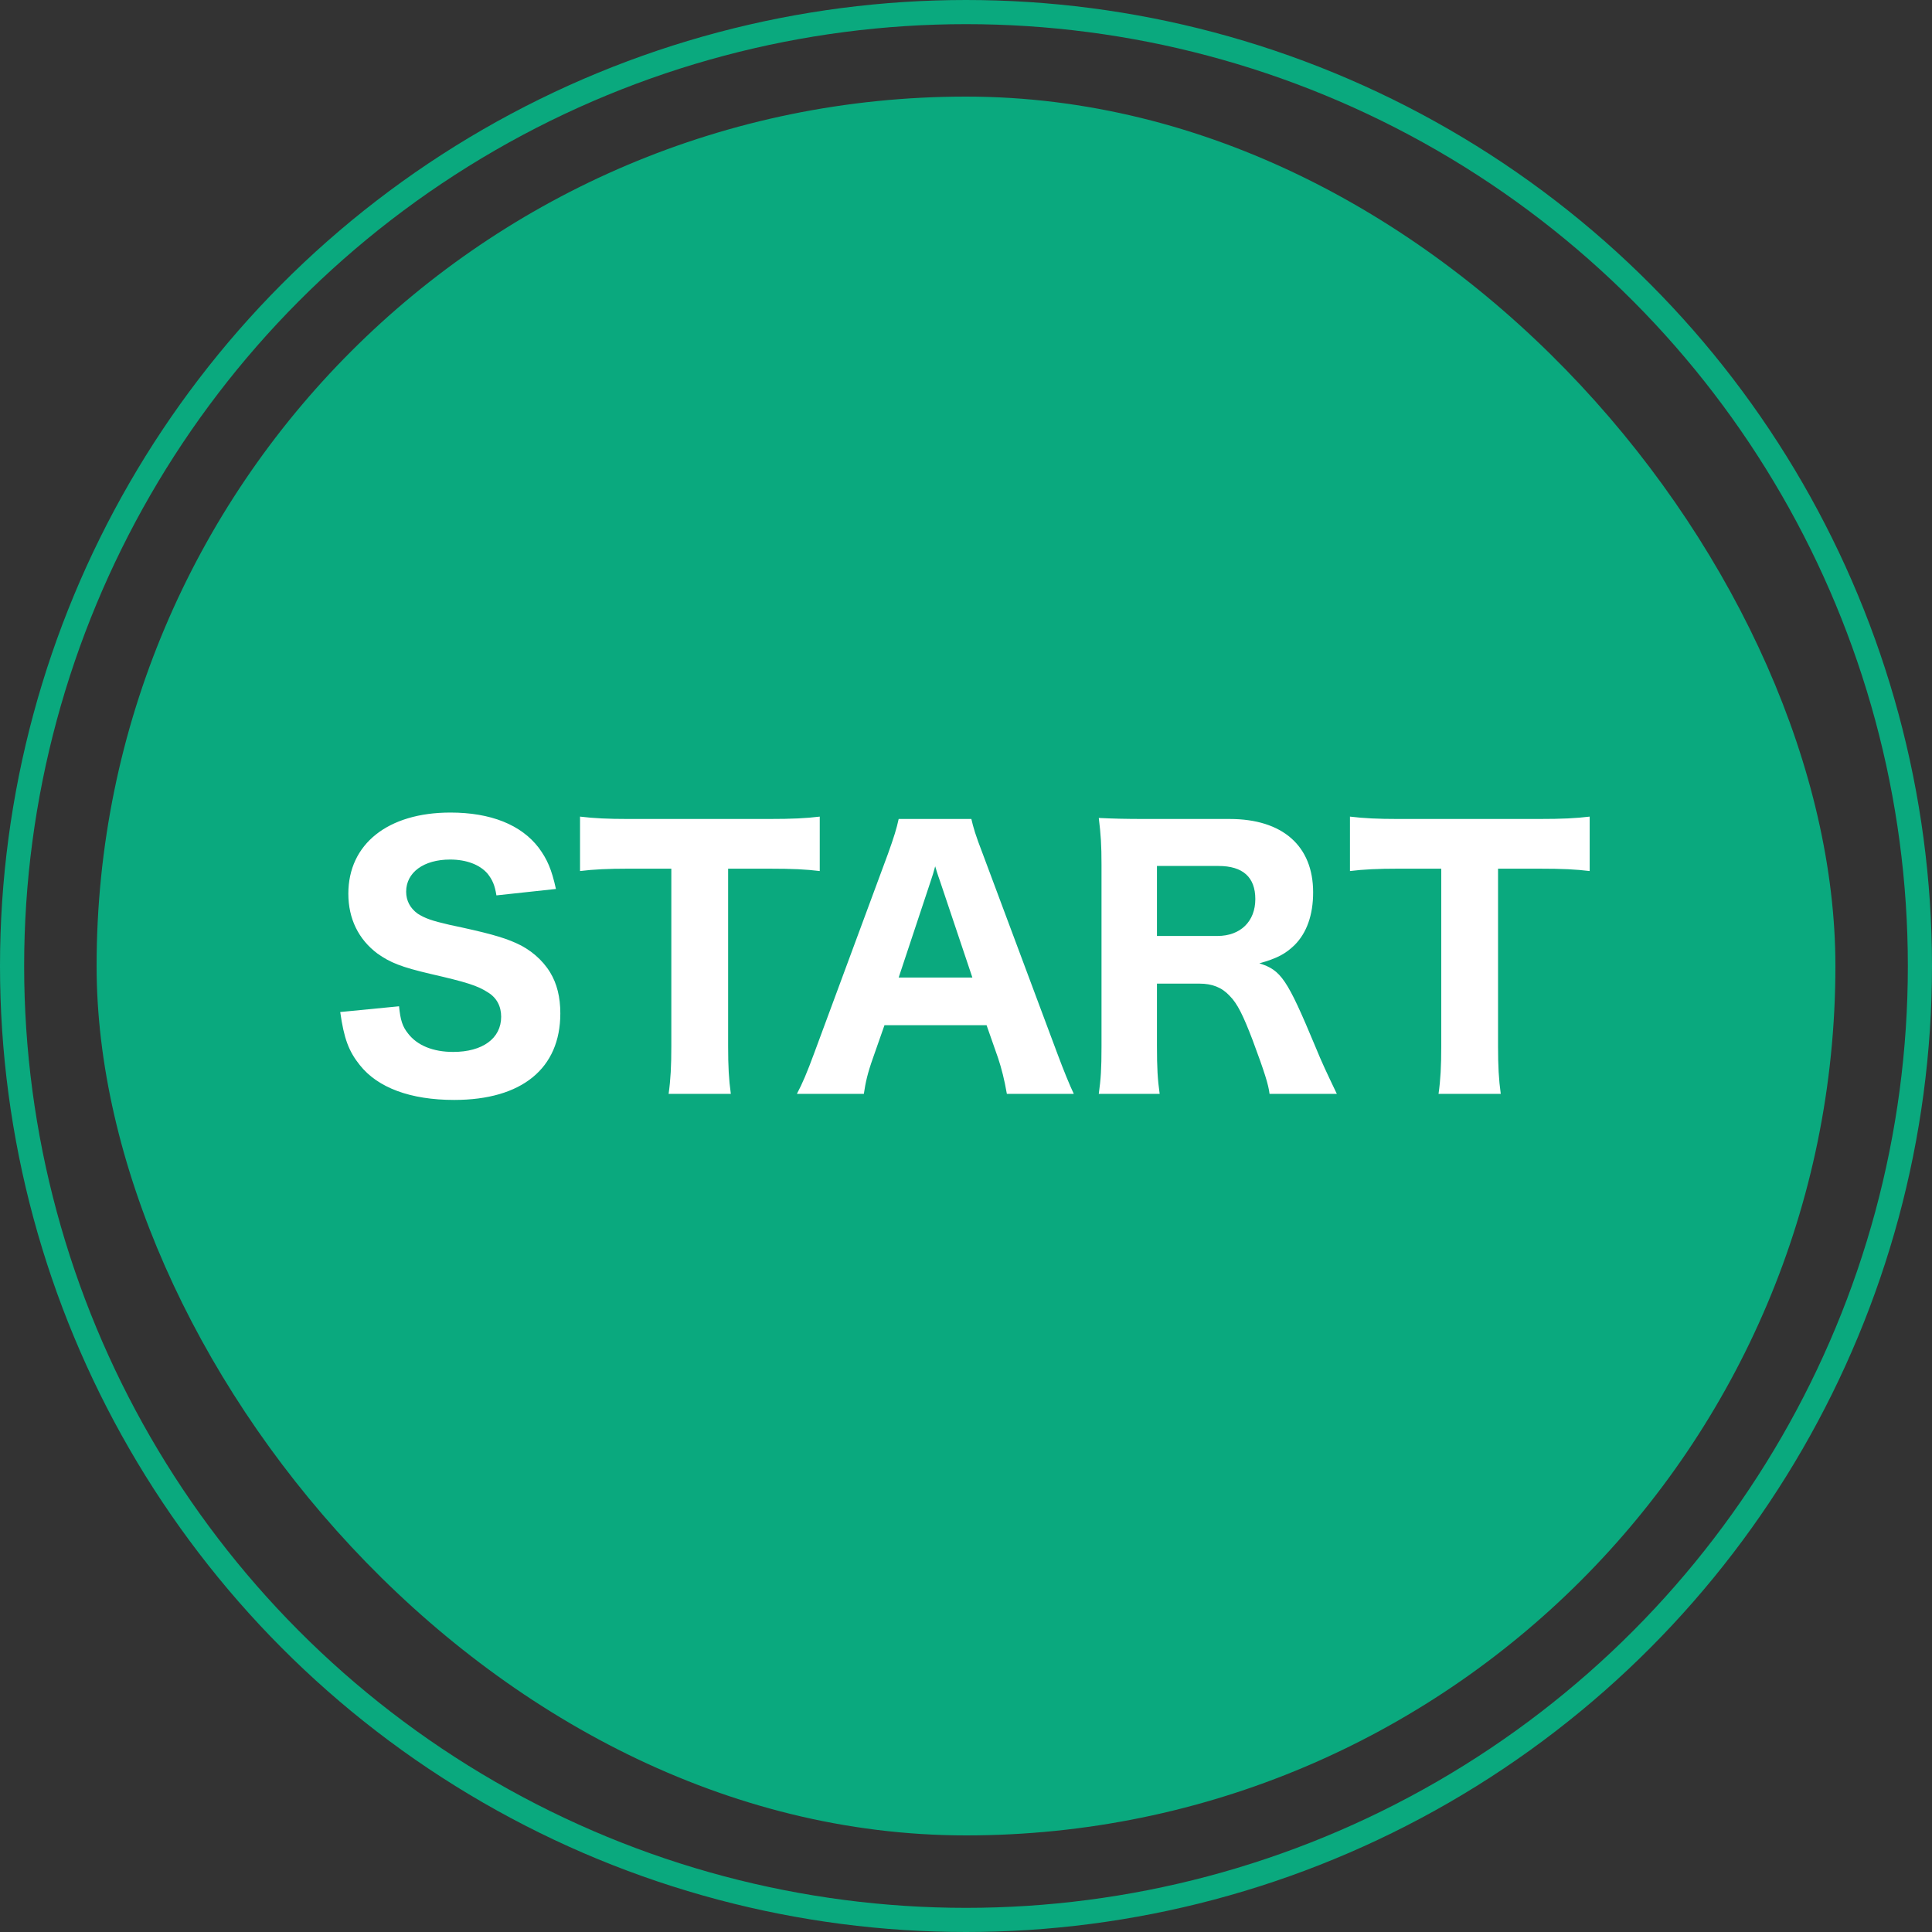<svg width="80" height="80" viewBox="0 0 80 80" fill="none" xmlns="http://www.w3.org/2000/svg">
<rect x="0" y="0" width="80" height="80" fill="#333333" stroke="none"/>
<rect x="4" y="4" width="72" height="72" rx="36" fill="#0AA97E"/>
<path d="M14.088 41.906C14.242 42.998 14.438 43.53 14.9 44.104C15.642 45.042 17 45.546 18.806 45.546C21.606 45.546 23.202 44.244 23.202 41.962C23.202 41.29 23.062 40.73 22.782 40.268C22.46 39.736 21.942 39.302 21.368 39.05C20.808 38.798 20.136 38.616 18.61 38.294C17.882 38.126 17.602 38.028 17.294 37.832C16.986 37.608 16.818 37.3 16.818 36.922C16.818 36.124 17.546 35.592 18.638 35.592C19.31 35.592 19.87 35.802 20.192 36.18C20.388 36.432 20.486 36.642 20.556 37.076L23.02 36.81C22.838 35.984 22.656 35.578 22.306 35.102C21.578 34.15 20.318 33.646 18.652 33.646C16.062 33.646 14.424 34.948 14.424 37.006C14.424 38.042 14.844 38.896 15.628 39.484C16.16 39.862 16.622 40.044 17.812 40.324C19.338 40.674 19.772 40.814 20.206 41.094C20.57 41.318 20.752 41.668 20.752 42.102C20.752 42.998 19.982 43.558 18.764 43.558C17.938 43.558 17.28 43.292 16.902 42.802C16.664 42.508 16.58 42.242 16.524 41.668L14.088 41.906ZM30.15 35.97H31.83C32.838 35.97 33.37 35.998 33.944 36.068V33.814C33.37 33.884 32.81 33.912 31.83 33.912H26.006C25.194 33.912 24.578 33.884 24.018 33.814V36.068C24.578 35.998 25.18 35.97 26.02 35.97H27.798V43.334C27.798 44.146 27.77 44.692 27.686 45.294H30.262C30.178 44.692 30.15 44.132 30.15 43.334V35.97ZM44.464 45.294C44.296 44.944 44.044 44.328 43.778 43.614L40.698 35.368C40.39 34.57 40.306 34.276 40.222 33.912H37.212C37.128 34.304 37.016 34.668 36.764 35.368L33.712 43.614C33.418 44.412 33.222 44.874 32.998 45.294H35.77C35.84 44.818 35.924 44.44 36.148 43.81L36.624 42.452H40.852L41.328 43.81C41.468 44.23 41.594 44.72 41.692 45.294H44.464ZM40.264 40.478H37.212L38.528 36.516C38.626 36.236 38.64 36.166 38.724 35.872C38.836 36.25 38.892 36.39 38.934 36.516L40.264 40.478ZM55.355 45.294C54.907 44.356 54.752 44.034 54.459 43.32C53.297 40.534 53.044 40.17 52.148 39.89C52.891 39.68 53.227 39.498 53.605 39.134C54.108 38.63 54.374 37.888 54.374 36.95C54.374 35.032 53.114 33.912 50.916 33.912H47.431C46.577 33.912 46.087 33.898 45.498 33.87C45.583 34.556 45.611 34.99 45.611 35.802V43.334C45.611 44.272 45.583 44.678 45.498 45.294H48.019C47.934 44.692 47.907 44.216 47.907 43.32V40.73H49.67C50.188 40.73 50.594 40.884 50.916 41.234C51.239 41.556 51.477 42.046 51.868 43.068C52.358 44.384 52.526 44.916 52.569 45.294H55.355ZM47.907 38.756V35.858H50.455C51.462 35.858 51.98 36.32 51.98 37.23C51.98 38.154 51.364 38.756 50.413 38.756H47.907ZM62.031 35.97H63.711C64.719 35.97 65.251 35.998 65.825 36.068V33.814C65.251 33.884 64.691 33.912 63.711 33.912H57.887C57.075 33.912 56.459 33.884 55.899 33.814V36.068C56.459 35.998 57.061 35.97 57.901 35.97H59.679V43.334C59.679 44.146 59.651 44.692 59.567 45.294H62.143C62.059 44.692 62.031 44.132 62.031 43.334V35.97Z" fill="white"/>
<circle cx="40" cy="40" r="39.5" stroke="#0AA97E"/>
</svg>
